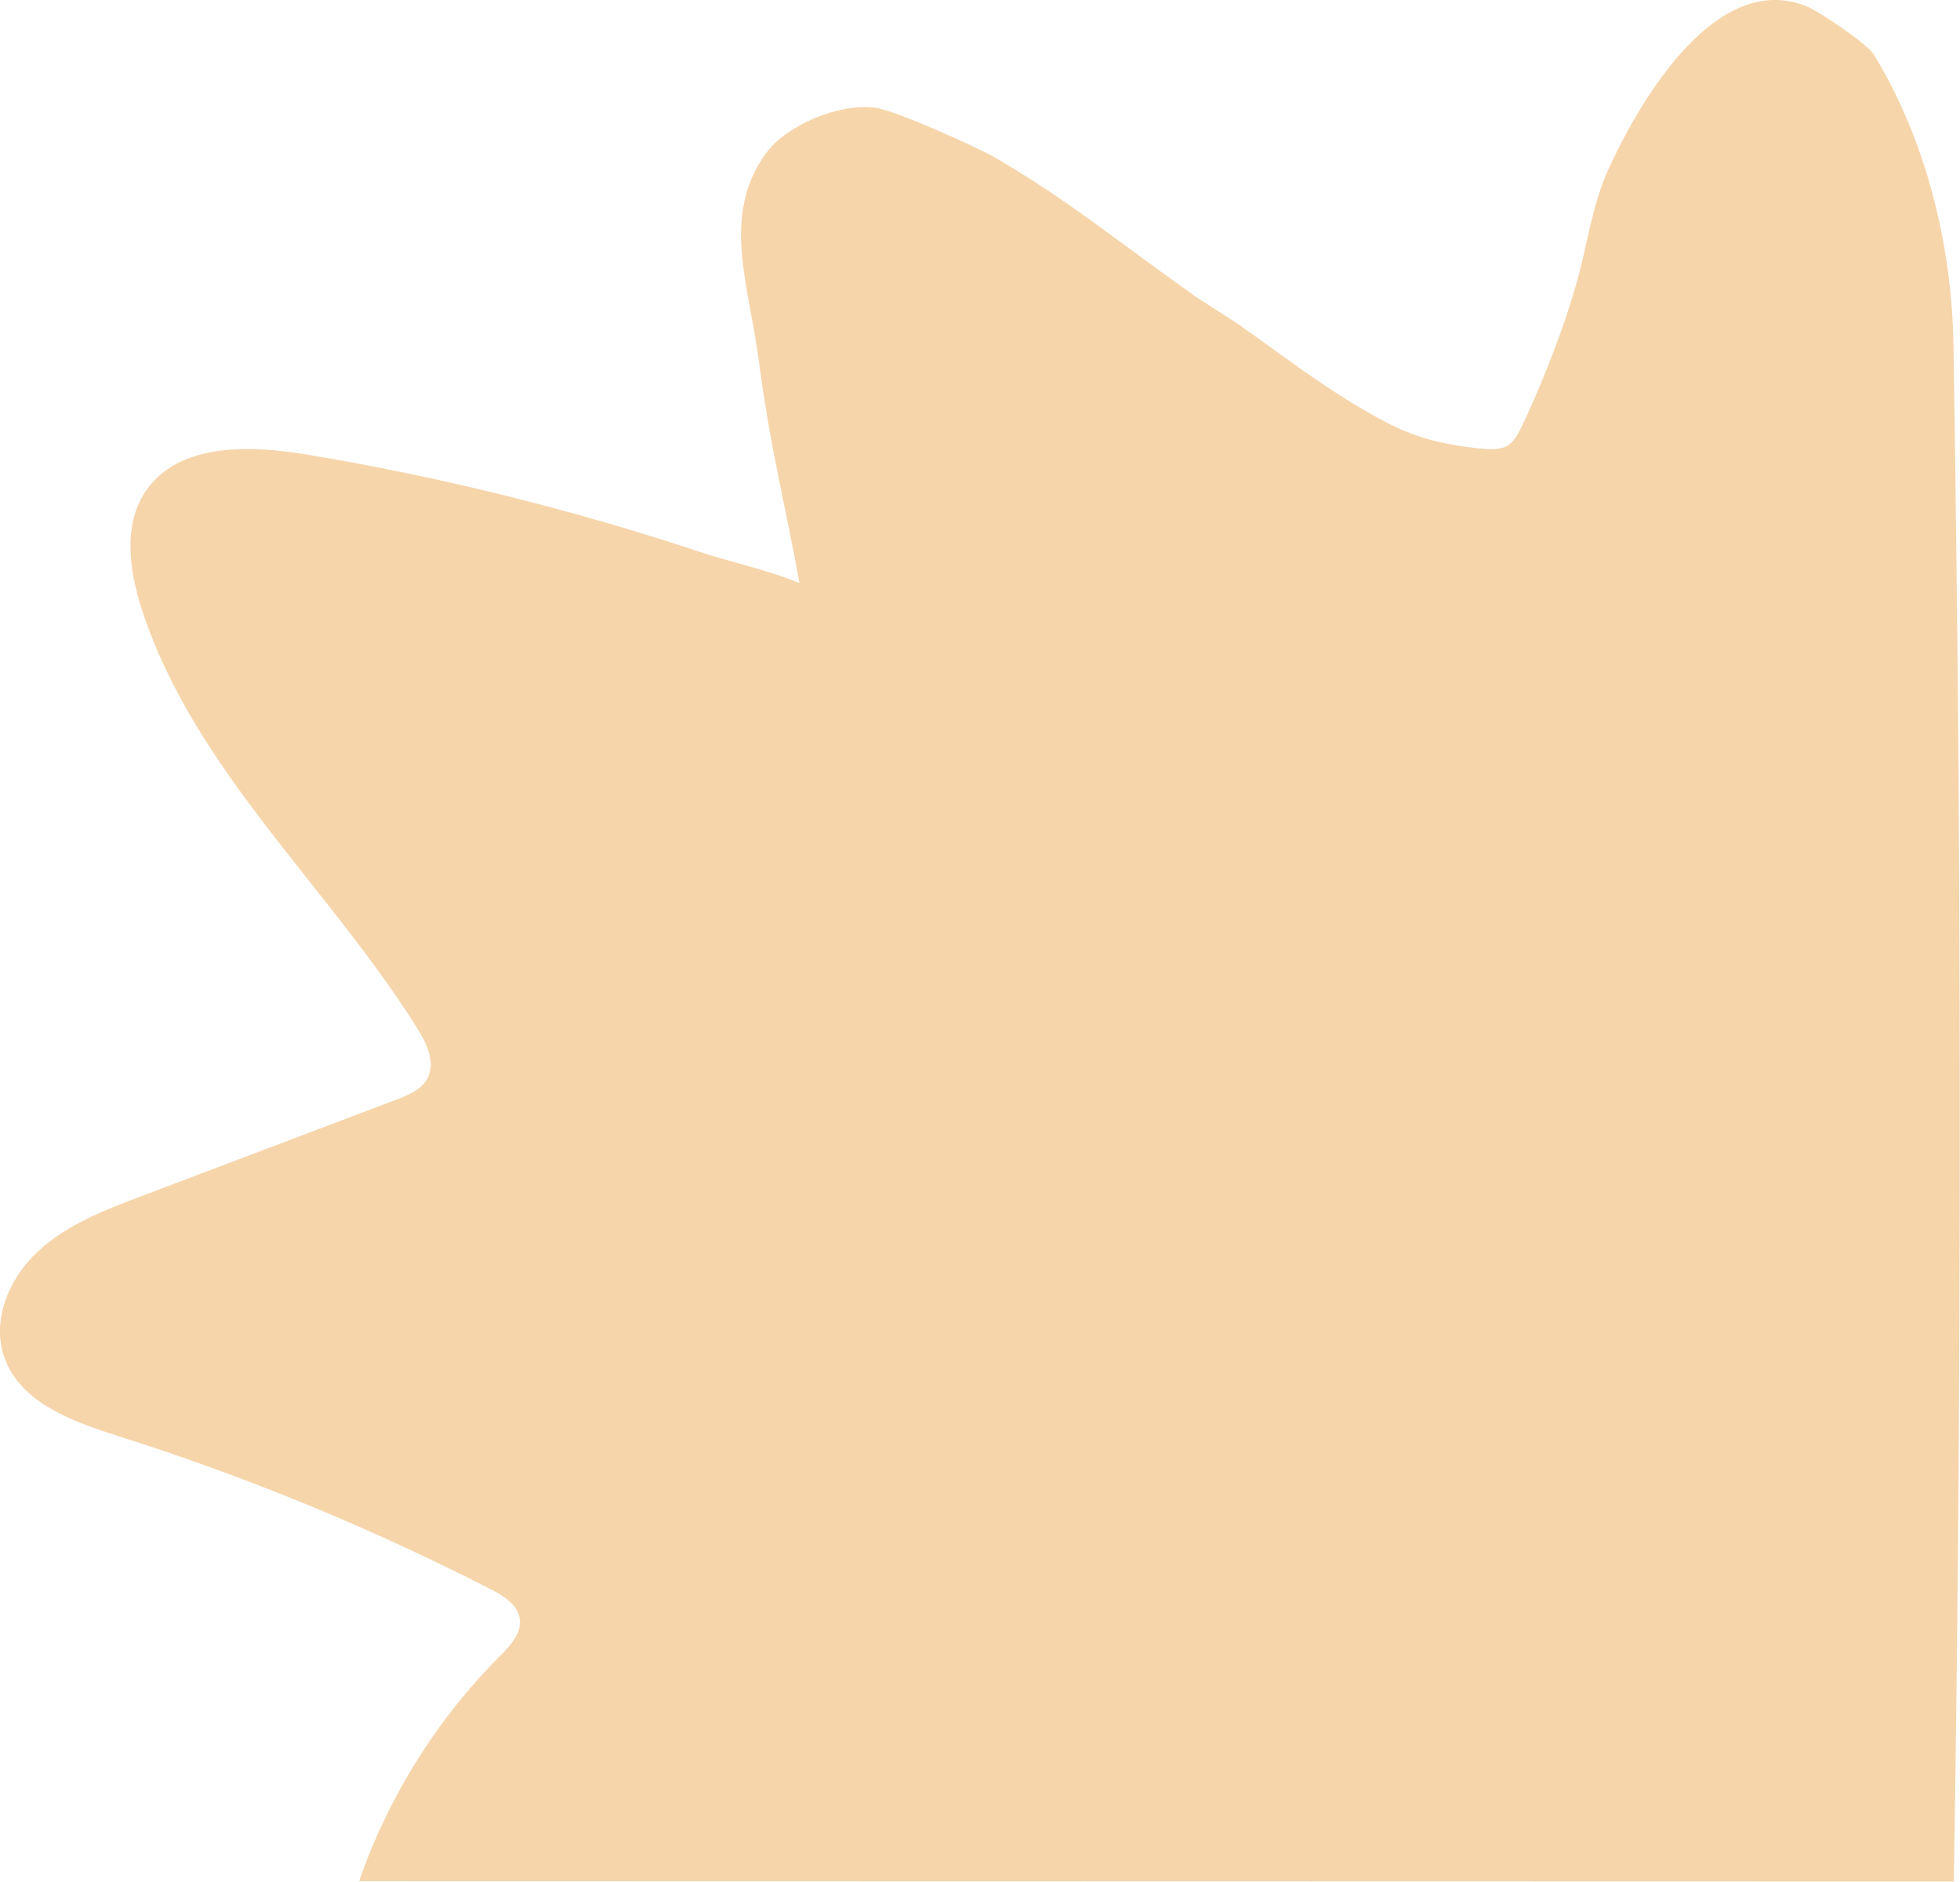<svg xmlns="http://www.w3.org/2000/svg" id="_&#x30EC;&#x30A4;&#x30E4;&#x30FC;_2" data-name="&#x30EC;&#x30A4;&#x30E4;&#x30FC; 2" viewBox="0 0 105.4 101.17"><defs><style>      .cls-1 {        fill: #f6d5ab;        stroke-width: 0px;      }    </style></defs><g id="_&#x30EC;&#x30A4;&#x30E4;&#x30FC;_1-2" data-name="&#x30EC;&#x30A4;&#x30E4;&#x30FC; 1"><path class="cls-1" d="M64.2,15.88c-4.88-3.48-6.6-4.99-10.6-7.36-.97-.57-5.42-2.58-6.54-2.73-1.91-.25-4.78.92-5.9,2.49-2.39,3.35-.88,7.06-.35,11.14.62,4.76,1.47,7.93,2.18,11.93-1.73-.72-3.62-1.1-5.42-1.7-2.29-.76-4.6-1.46-6.93-2.1-4.65-1.28-9.37-2.32-14.13-3.11-3.11-.52-6.94-.63-8.69,1.99-1.21,1.81-.87,4.23-.2,6.31,2.78,8.59,10.01,14.88,14.81,22.53.51.82,1.01,1.84.56,2.7-.32.61-1.03.91-1.67,1.15-4.58,1.73-9.16,3.47-13.74,5.2-1.98.75-4.01,1.53-5.55,2.97-1.55,1.44-2.51,3.72-1.79,5.71.87,2.43,3.69,3.44,6.15,4.22,6.88,2.18,13.57,4.93,19.99,8.22.69.35,1.47.83,1.57,1.6.11.78-.52,1.45-1.07,2-3.39,3.4-6,7.57-7.57,12.1,28.59,0,57.17.02,85.76.02.25-15.74.35-31.48.31-47.22-.02-7.87-.07-15.74-.17-23.61-.04-3.93-.1-7.87-.16-11.8-.09-5.37-1.48-11-4.28-15.59-.38-.61-2.93-2.31-3.59-2.59-4.79-1.97-8.86,4.79-10.66,8.69-.93,2.01-1.17,4.26-1.8,6.39-.7,2.4-1.69,4.89-2.57,6.82-.82,1.82-.99,2.07-2.94,1.82-.96-.12-2.67-.32-4.64-1.35-3.15-1.64-5.98-3.92-8.16-5.41l-2.24-1.44Z"></path></g></svg>
